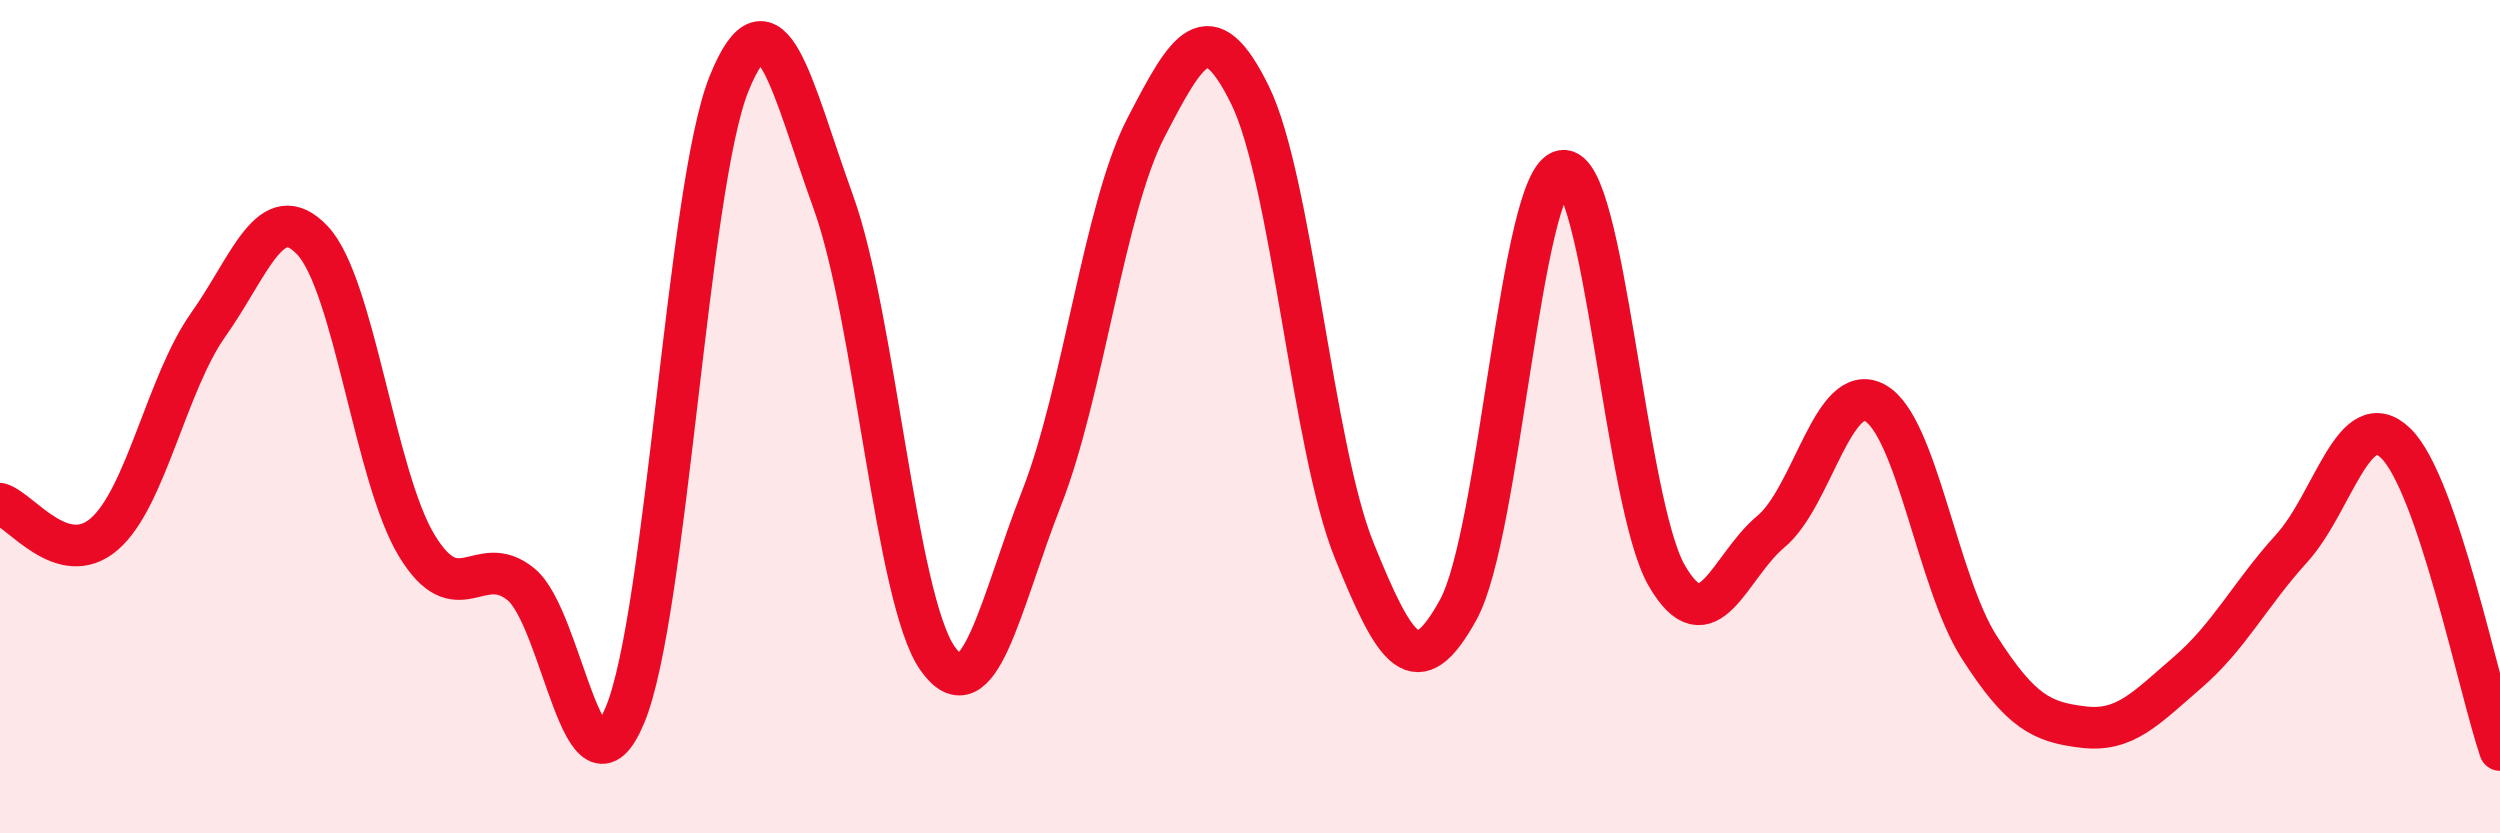 
    <svg width="60" height="20" viewBox="0 0 60 20" xmlns="http://www.w3.org/2000/svg">
      <path
        d="M 0,12.09 C 0.5,12.24 1.5,13.68 2.5,12.82 C 3.5,11.96 4,9.2 5,7.79 C 6,6.38 6.5,4.71 7.5,5.77 C 8.5,6.83 9,11.44 10,13.09 C 11,14.74 11.5,13.21 12.5,14.02 C 13.5,14.83 14,19.56 15,17.16 C 16,14.76 16.5,4.46 17.5,2 C 18.5,-0.46 19,2.09 20,4.85 C 21,7.61 21.5,14.38 22.5,15.8 C 23.5,17.22 24,14.5 25,11.95 C 26,9.4 26.5,5 27.5,3.07 C 28.5,1.14 29,0.25 30,2.28 C 31,4.31 31.5,10.74 32.5,13.21 C 33.5,15.68 34,16.45 35,14.63 C 36,12.81 36.5,4.26 37.5,4.1 C 38.5,3.94 39,12.08 40,13.81 C 41,15.54 41.5,13.59 42.5,12.76 C 43.5,11.93 44,9.12 45,9.67 C 46,10.22 46.5,13.97 47.5,15.53 C 48.5,17.09 49,17.33 50,17.45 C 51,17.57 51.5,17 52.5,16.14 C 53.5,15.28 54,14.26 55,13.16 C 56,12.06 56.5,9.67 57.5,10.64 C 58.5,11.61 59.5,16.53 60,18L60 20L0 20Z"
        fill="#EB0A25"
        opacity="0.1"
        stroke-linecap="round"
        stroke-linejoin="round"
      />
      <path
        d="M 0,12.09 C 0.5,12.24 1.5,13.68 2.5,12.82 C 3.5,11.96 4,9.2 5,7.79 C 6,6.38 6.5,4.71 7.5,5.77 C 8.5,6.83 9,11.44 10,13.09 C 11,14.74 11.5,13.21 12.5,14.02 C 13.5,14.83 14,19.56 15,17.16 C 16,14.76 16.5,4.46 17.5,2 C 18.5,-0.46 19,2.09 20,4.85 C 21,7.61 21.5,14.38 22.5,15.8 C 23.5,17.22 24,14.5 25,11.95 C 26,9.4 26.5,5 27.5,3.07 C 28.5,1.14 29,0.25 30,2.28 C 31,4.31 31.5,10.74 32.5,13.21 C 33.5,15.68 34,16.45 35,14.63 C 36,12.81 36.5,4.26 37.5,4.1 C 38.5,3.94 39,12.08 40,13.81 C 41,15.54 41.5,13.59 42.5,12.76 C 43.5,11.93 44,9.12 45,9.67 C 46,10.22 46.5,13.97 47.5,15.53 C 48.5,17.09 49,17.33 50,17.45 C 51,17.57 51.5,17 52.5,16.14 C 53.5,15.28 54,14.26 55,13.16 C 56,12.06 56.5,9.67 57.5,10.64 C 58.5,11.61 59.5,16.53 60,18"
        stroke="#EB0A25"
        stroke-width="1"
        fill="none"
        stroke-linecap="round"
        stroke-linejoin="round"
      />
    </svg>
  